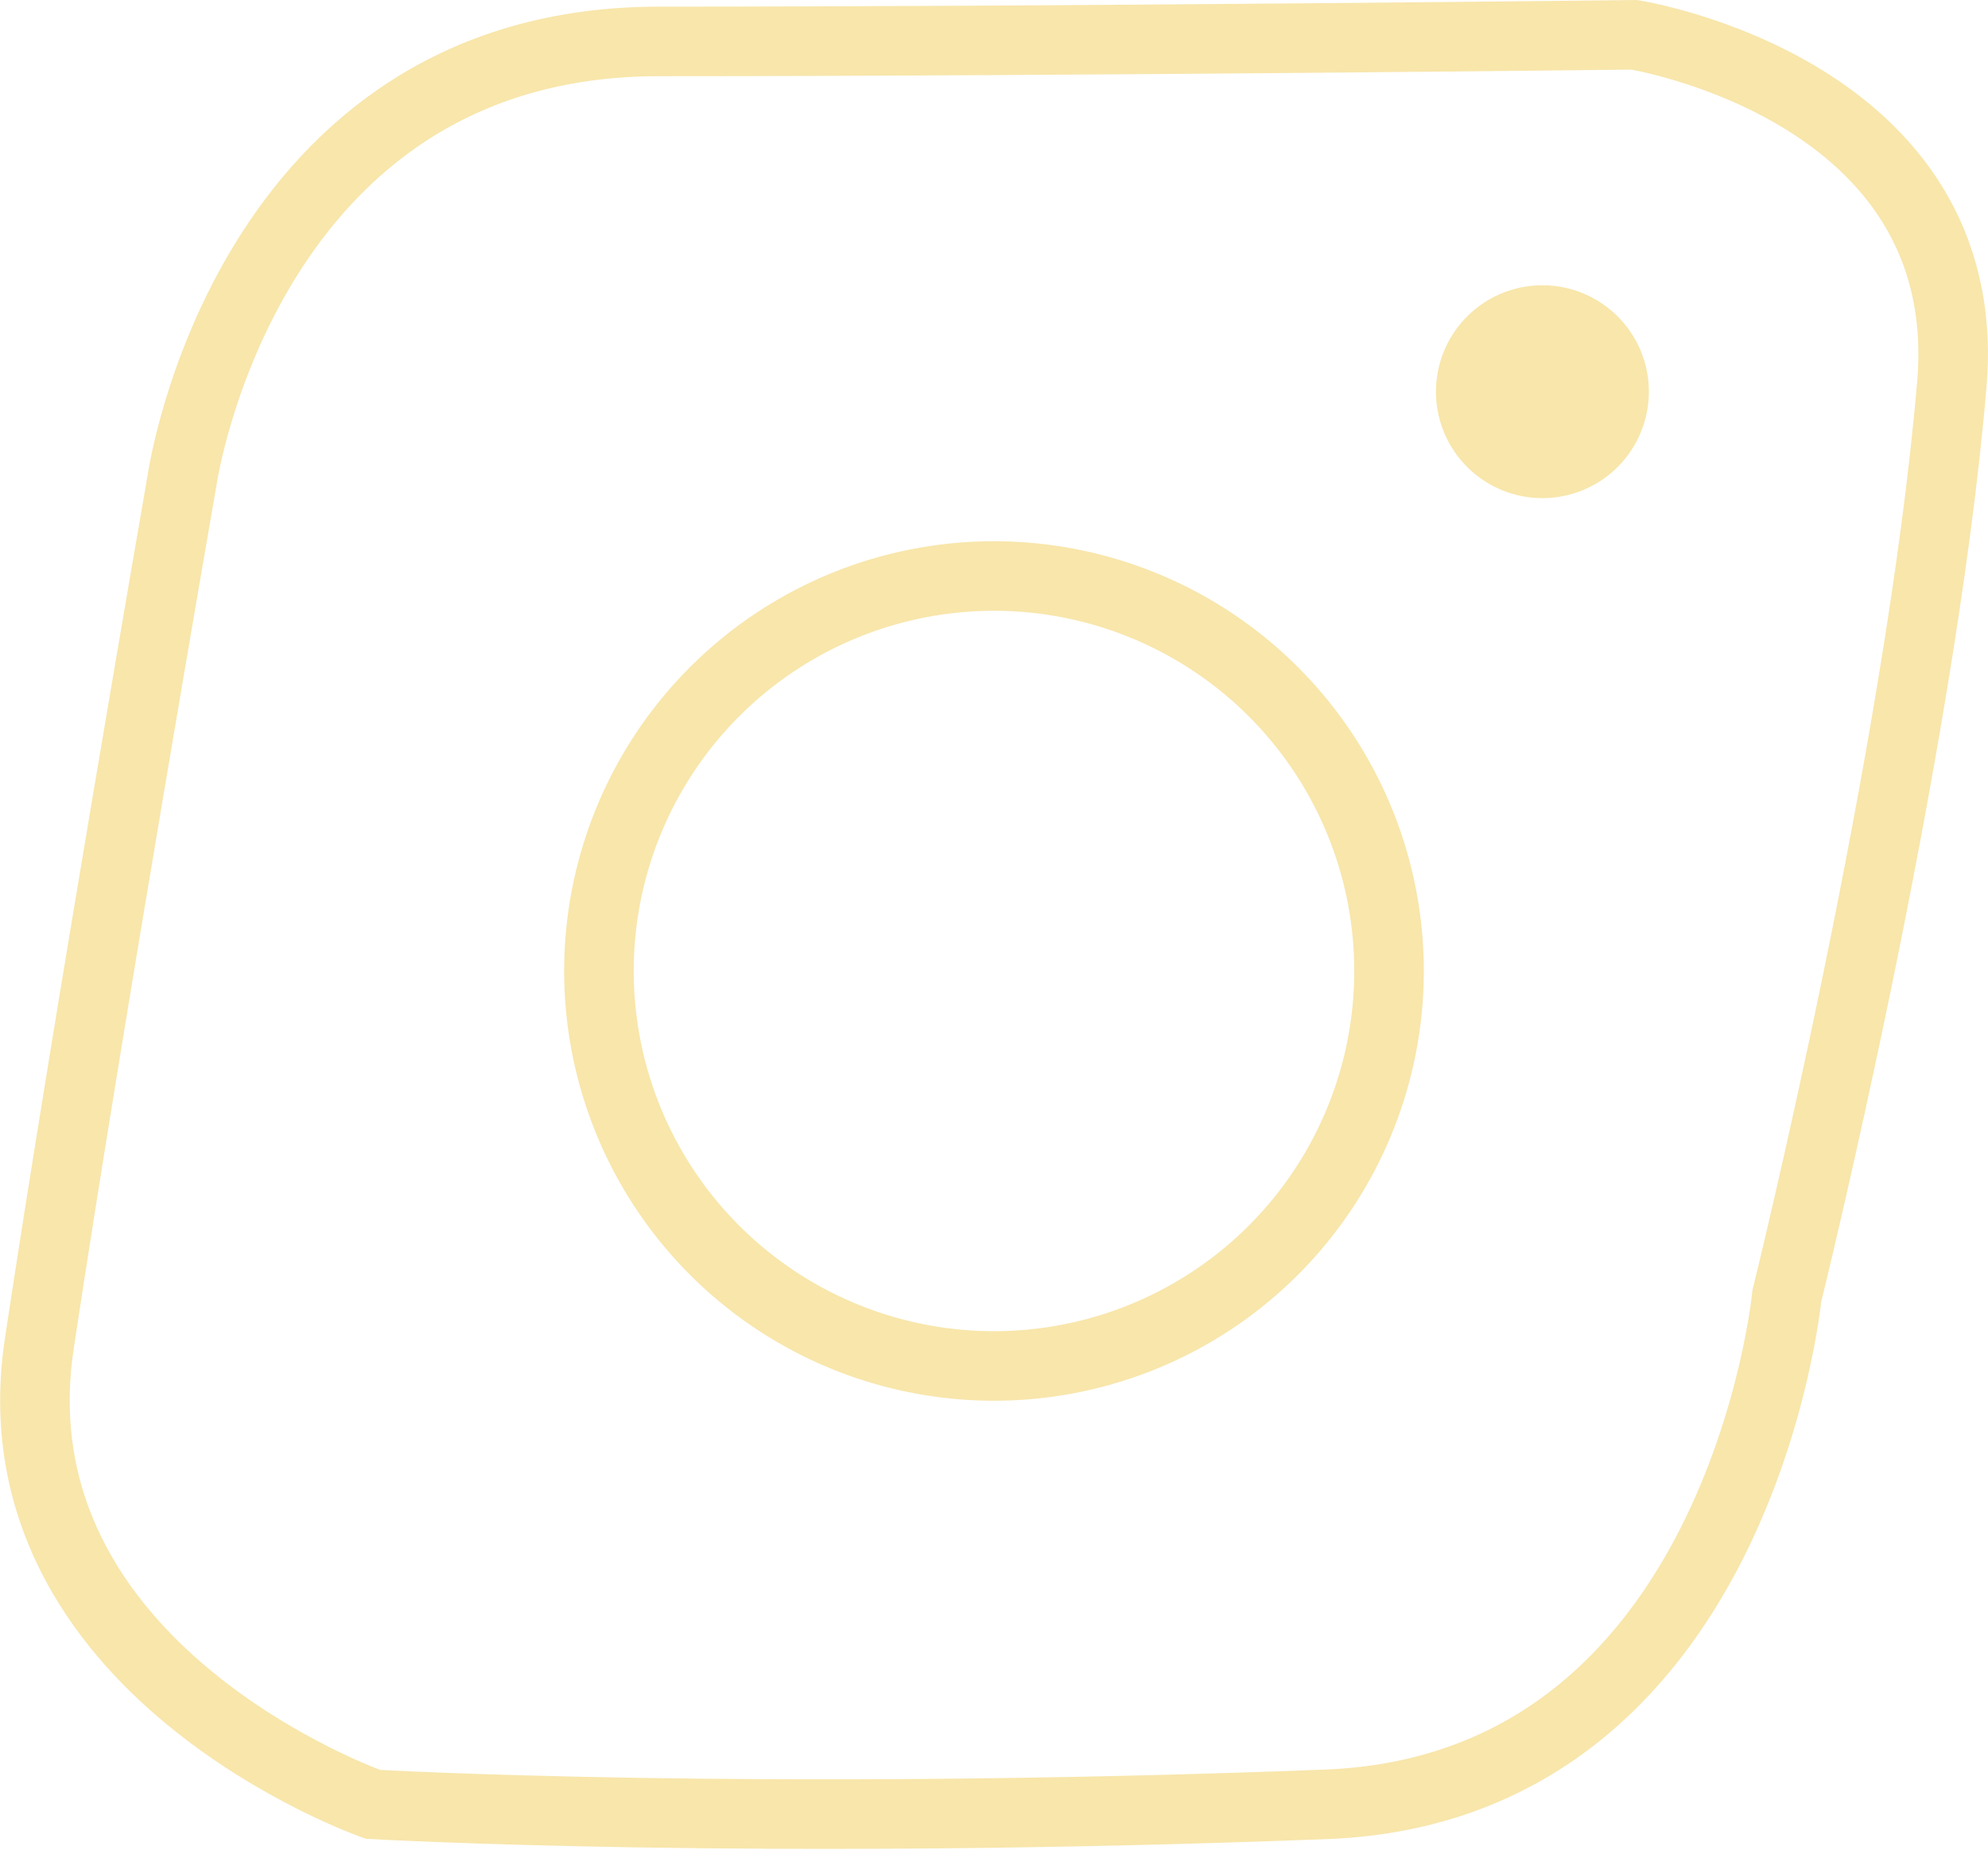 <svg xmlns="http://www.w3.org/2000/svg" width="114.296" height="106.394" viewBox="0 0 114.296 106.394">
  <g id="Groupe_3151" data-name="Groupe 3151" transform="translate(-103.322 364.366)">
    <g id="Groupe_3133" data-name="Groupe 3133" transform="translate(105.335 -362.365)">
      <g id="Groupe_3096" data-name="Groupe 3096" transform="translate(0 0)">
        <path id="Tracé_3683" data-name="Tracé 3683" d="M-2.256-6.8S1.4-31.941,25.143-31.941s56.068-.381,56.068-.381,19.705,3.113,18.267,20.093C97.662,9.18,89.99,40.211,89.99,40.211S87.249,68.525,63.5,69.438c-32.906,1.265-54.8,0-54.8,0s-22-7.7-19.18-26.487C-7.736,24.685-2.256-6.8-2.256-6.8Z" transform="translate(10.726 32.322)" fill="none" stroke="#f8e6ab" stroke-width="4"/>
      </g>
      <g id="Groupe_3097" data-name="Groupe 3097" transform="translate(32.422 31.124)">
        <path id="Tracé_3684" data-name="Tracé 3684" d="M-6.051-12.1A22.713,22.713,0,0,0,16.661-34.814,22.712,22.712,0,0,0-6.051-57.526,22.712,22.712,0,0,0-28.763-34.814,22.713,22.713,0,0,0-6.051-12.1Z" transform="translate(28.763 57.526)" fill="none" stroke="#f8e6ab" stroke-width="4"/>
      </g>
      <g id="Groupe_3098" data-name="Groupe 3098" transform="translate(80.545 14.405)">
        <path id="Tracé_3685" data-name="Tracé 3685" d="M-1.63-3.26a6.12,6.12,0,0,0,6.12-6.12A6.12,6.12,0,0,0-1.63-15.5,6.12,6.12,0,0,0-7.75-9.38,6.12,6.12,0,0,0-1.63-3.26" transform="translate(7.75 15.499)" fill="#f8e6ab"/>
      </g>
    </g>
  </g>
</svg>
